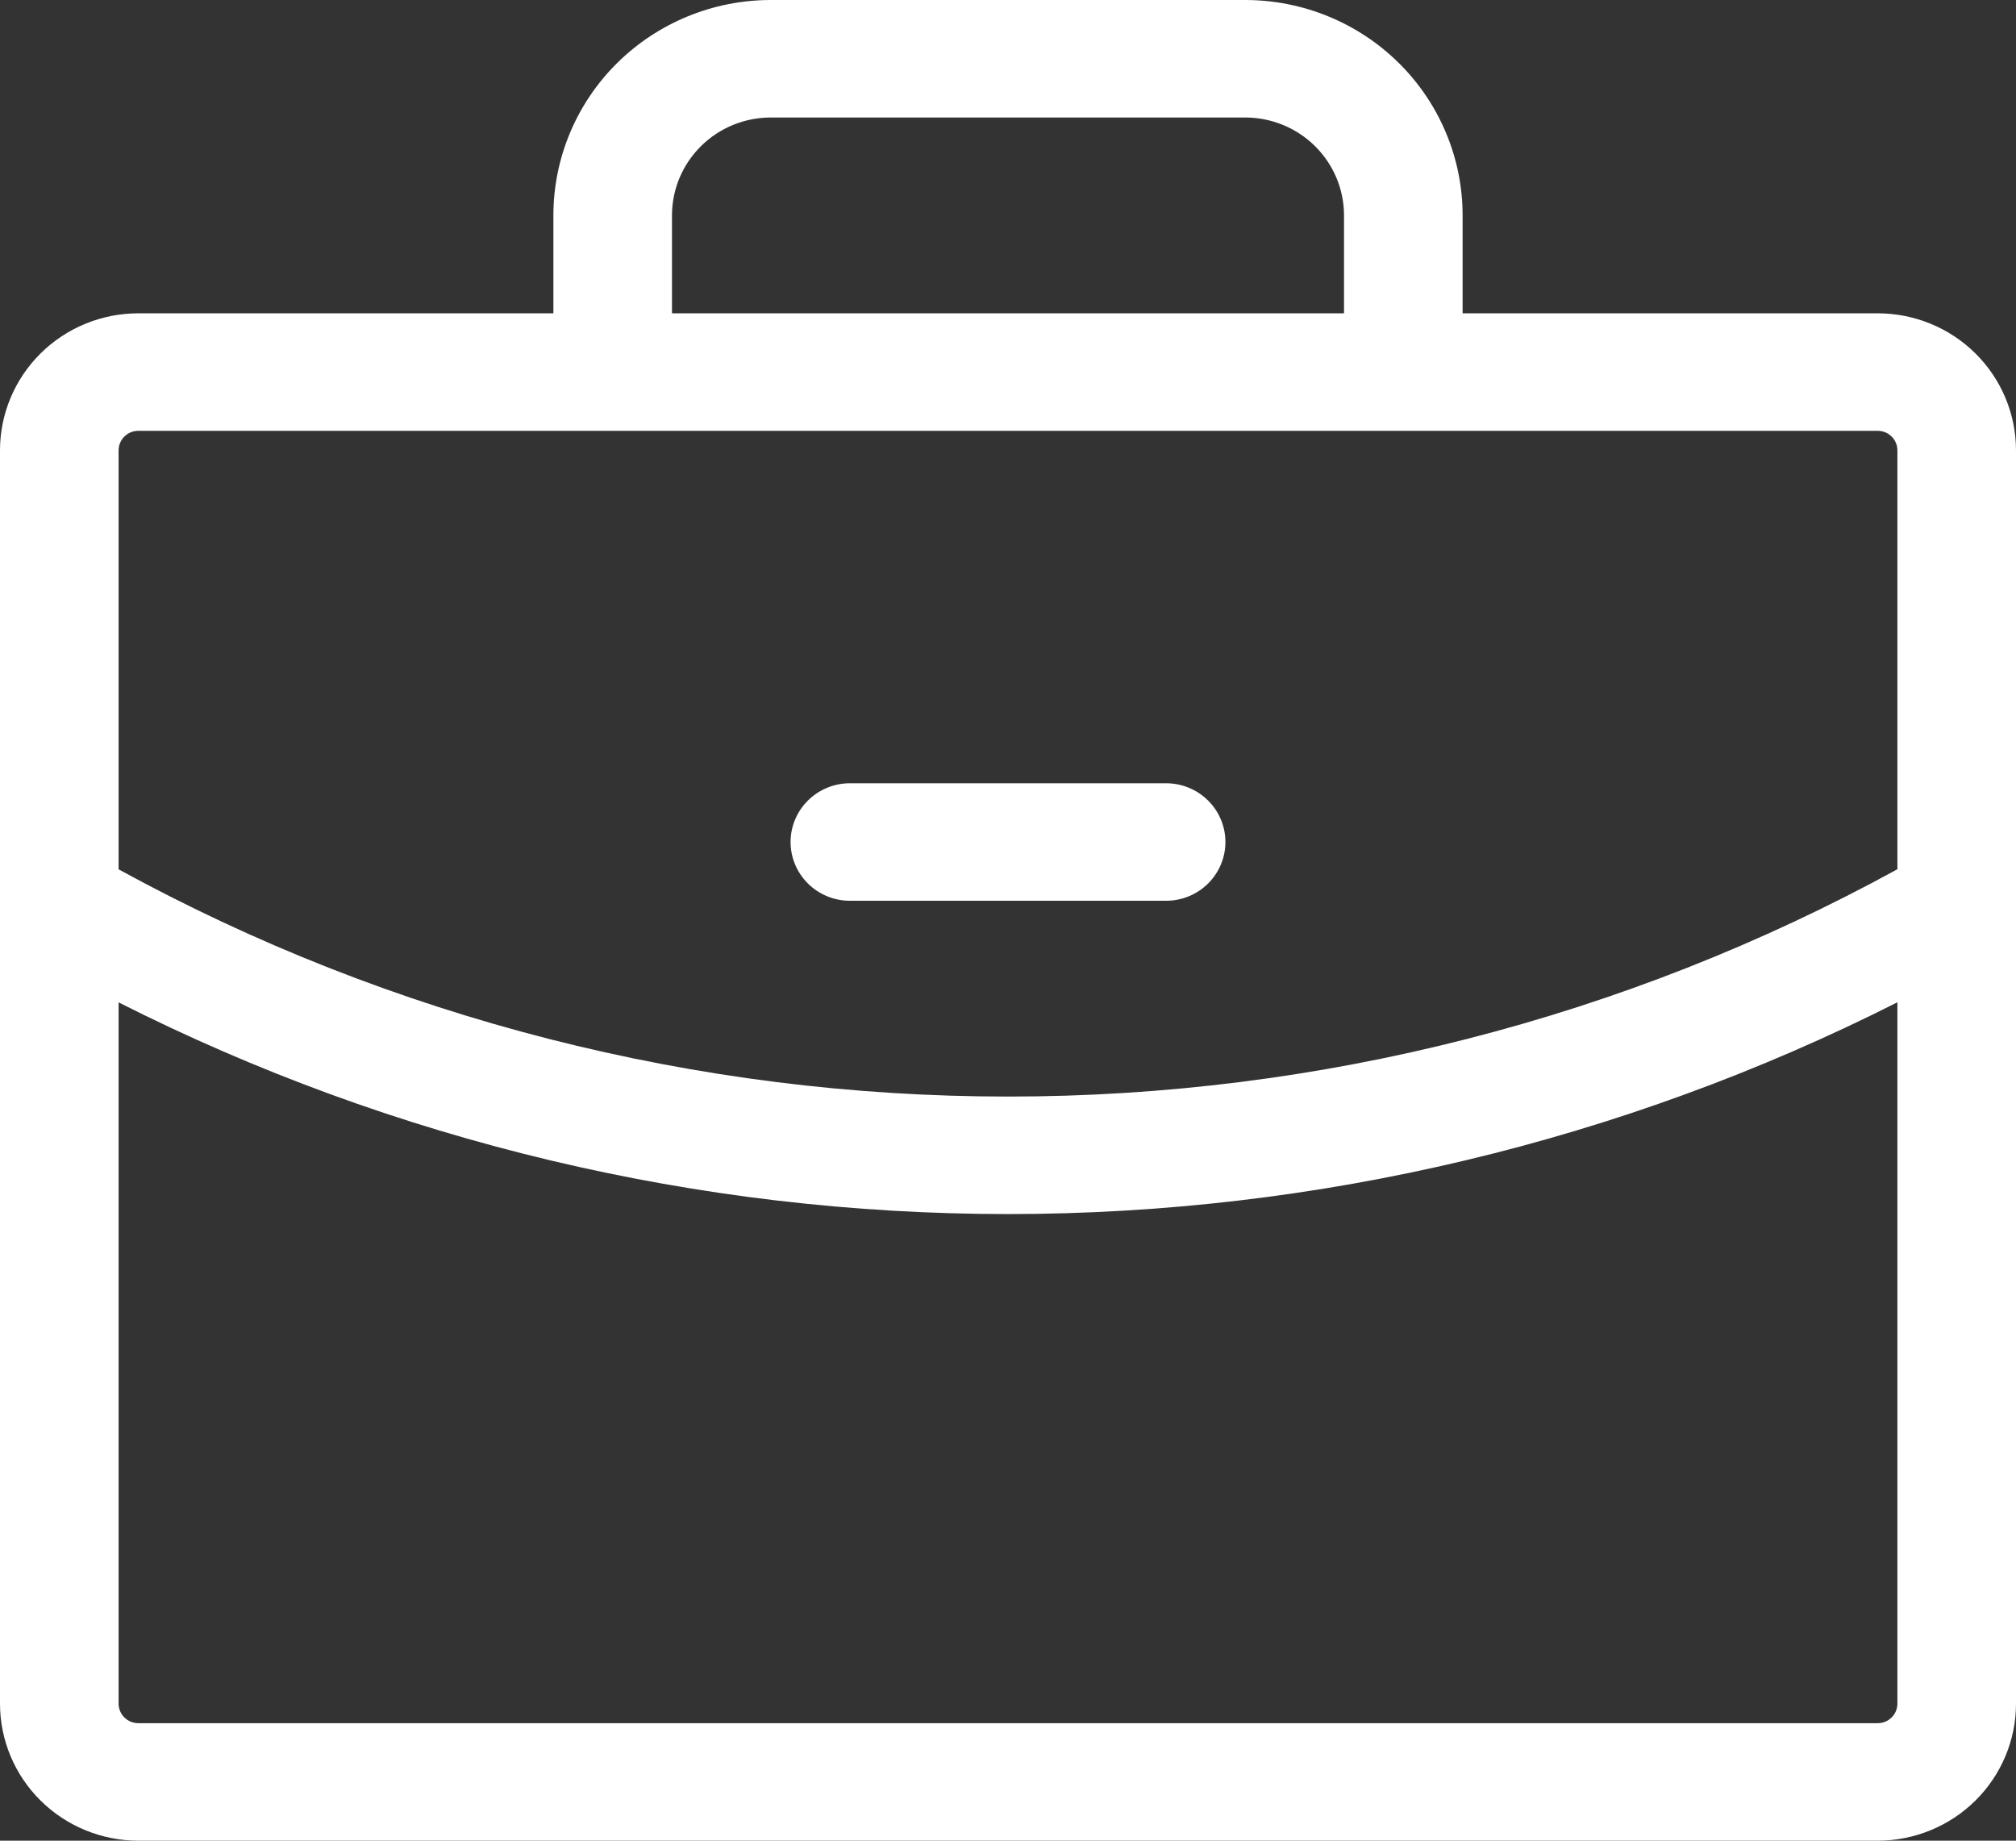 <?xml version="1.0" encoding="UTF-8"?> <svg xmlns="http://www.w3.org/2000/svg" width="46" height="42" viewBox="0 0 46 42" fill="none"><rect x="0" y="0" width="46" height="42" fill="#333333" stroke="none"/><path d="M18.039 19.213C18.039 18.857 18.182 18.516 18.436 18.265C18.689 18.014 19.033 17.872 19.392 17.872H26.608C26.967 17.872 27.311 18.014 27.564 18.265C27.818 18.516 27.961 18.857 27.961 19.213C27.961 19.568 27.818 19.909 27.564 20.161C27.311 20.412 26.967 20.553 26.608 20.553H19.392C19.033 20.553 18.689 20.412 18.436 20.161C18.182 19.909 18.039 19.568 18.039 19.213ZM46 10.277V38.872C46 39.702 45.667 40.497 45.075 41.084C44.483 41.67 43.68 42 42.843 42H3.157C2.32 42 1.517 41.67 0.925 41.084C0.333 40.497 0 39.702 0 38.872V10.277C0 9.447 0.333 8.652 0.925 8.065C1.517 7.478 2.32 7.149 3.157 7.149H12.627V4.915C12.627 3.611 13.15 2.361 14.08 1.44C15.011 0.518 16.273 0 17.588 0H28.412C29.727 0 30.989 0.518 31.92 1.44C32.85 2.361 33.373 3.611 33.373 4.915V7.149H42.843C43.68 7.149 44.483 7.478 45.075 8.065C45.667 8.652 46 9.447 46 10.277ZM15.333 7.149H30.667V4.915C30.667 4.322 30.429 3.754 30.006 3.335C29.583 2.916 29.01 2.681 28.412 2.681H17.588C16.99 2.681 16.417 2.916 15.994 3.335C15.571 3.754 15.333 4.322 15.333 4.915V7.149ZM2.706 10.277V19.836C8.919 23.238 15.901 25.022 23 25.021C30.099 25.023 37.082 23.238 43.294 19.834V10.277C43.294 10.158 43.247 10.044 43.162 9.961C43.078 9.877 42.963 9.83 42.843 9.83H3.157C3.037 9.83 2.923 9.877 2.838 9.961C2.753 10.044 2.706 10.158 2.706 10.277ZM43.294 38.872V22.87C37.01 26.046 30.055 27.702 23 27.702C15.945 27.703 8.991 26.048 2.706 22.872V38.872C2.706 38.991 2.753 39.105 2.838 39.188C2.923 39.272 3.037 39.319 3.157 39.319H42.843C42.963 39.319 43.078 39.272 43.162 39.188C43.247 39.105 43.294 38.991 43.294 38.872Z" fill="white"></path></svg> 